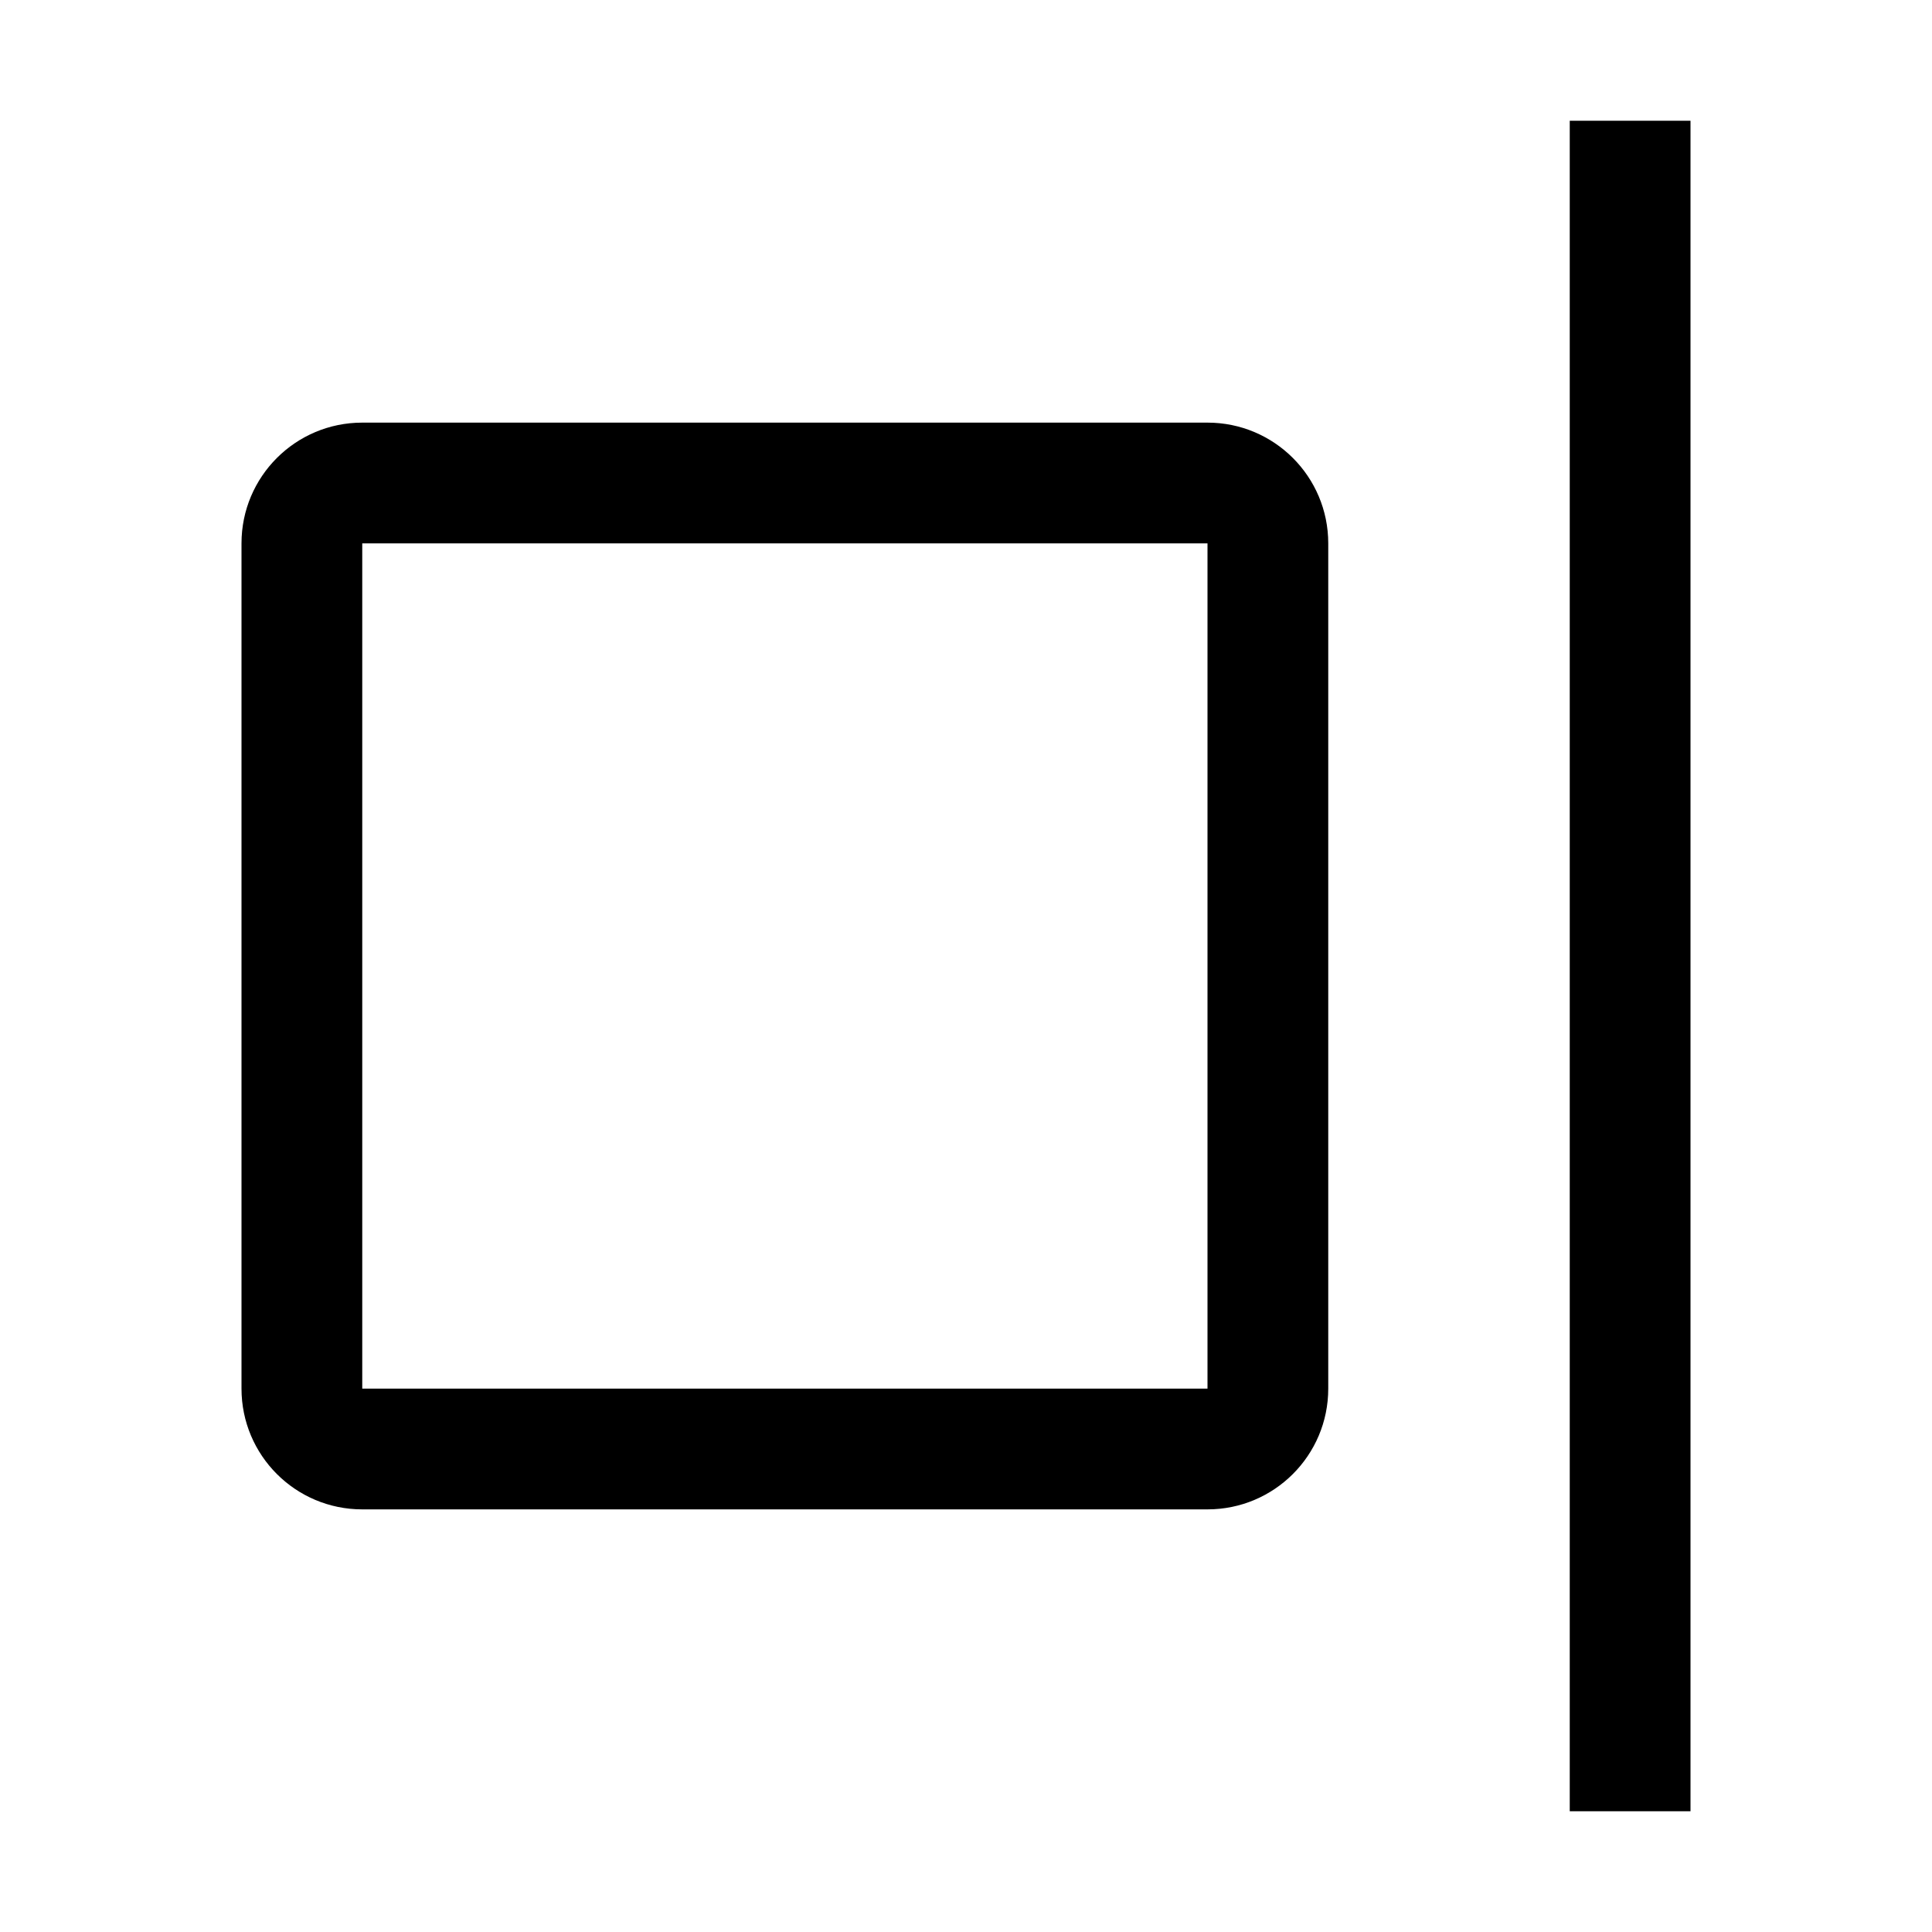 <svg xmlns="http://www.w3.org/2000/svg" viewBox="0 0 32 32" fill="currentColor"><defs></defs><rect class="cls-2" x="26" y="2" width="2" height="28" style="stroke-width: 0px"/><path class="cls-2" d="m20,25H6c-1.105,0-2-.895-2-2v-14c0-1.105.895-2,2-2h14c1.105,0,2,.895,2,2v14c0,1.105-.895,2-2,2Zm0-16H6v14h14v-14Z" style="stroke-width: 0px"/><rect id="_Transparent_Rectangle_" data-name="&amp;lt;Transparent Rectangle&amp;gt;" class="cls-1" width="32" height="32" style="fill: none;stroke-width: 0px"/></svg>